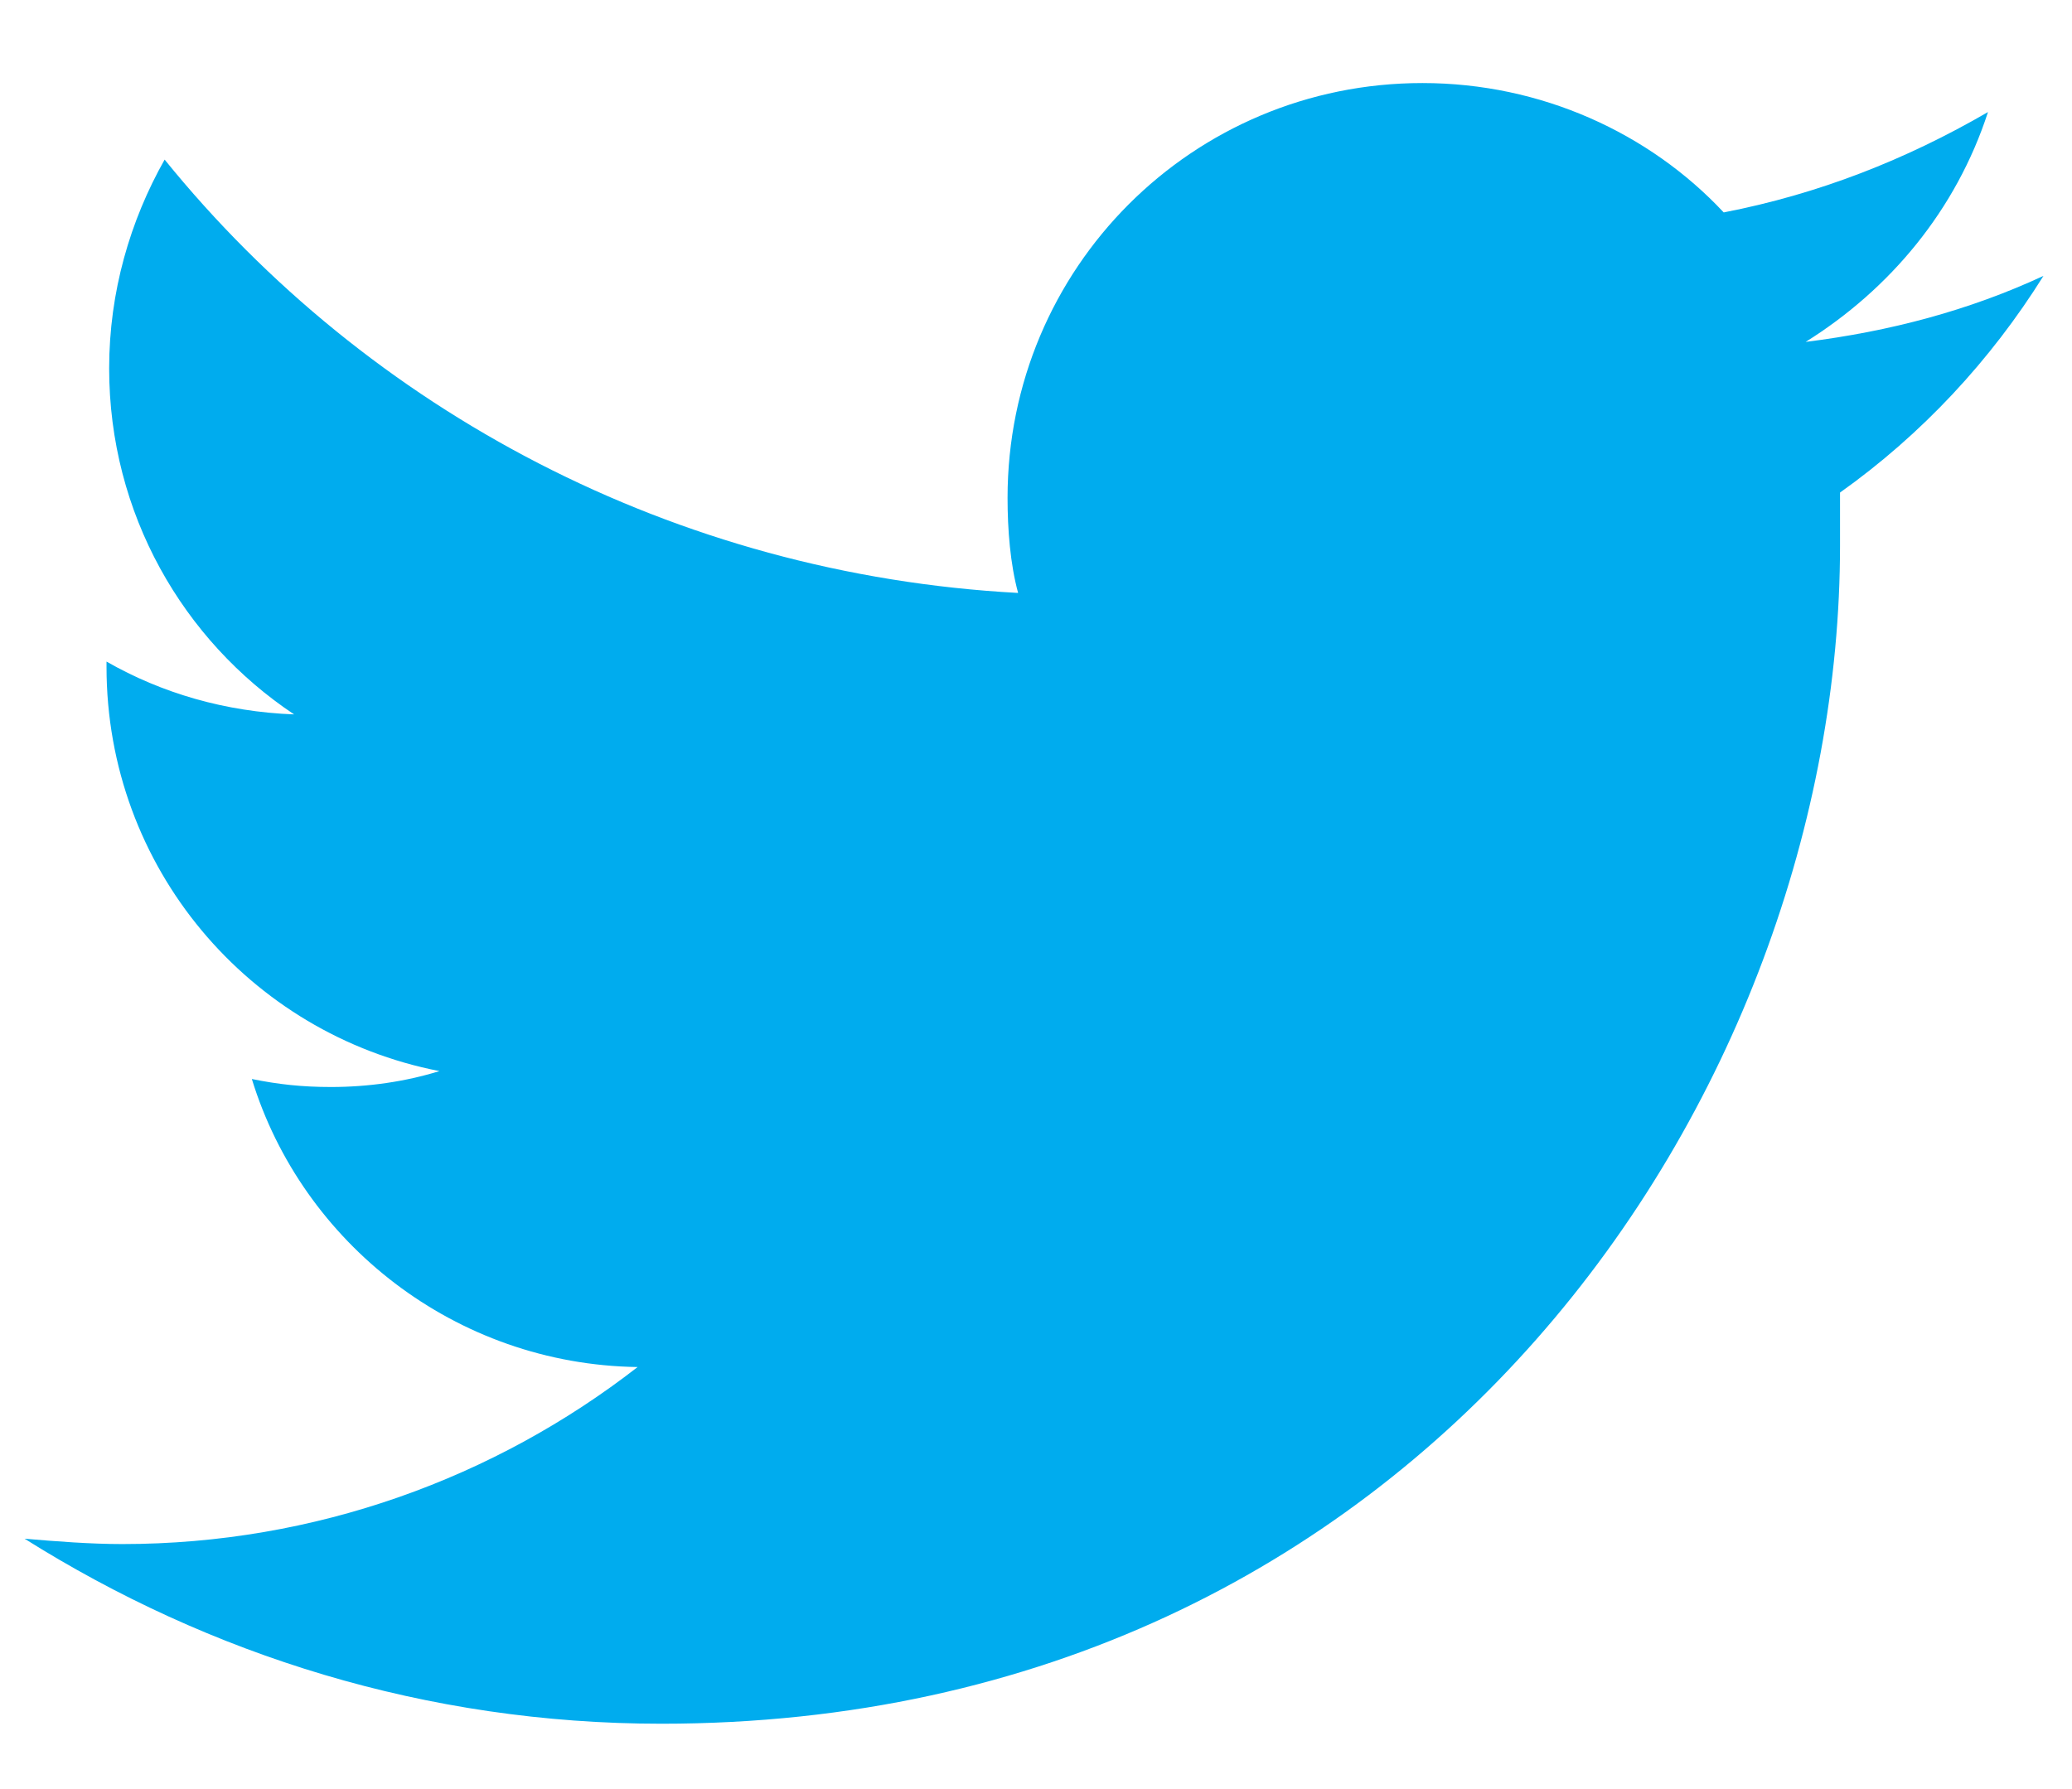 <svg width="22" height="19" viewBox="0 0 22 19" fill="none" xmlns="http://www.w3.org/2000/svg">
<path d="M19.537 5.231C19.537 5.427 19.537 5.623 19.537 5.792C19.537 11.6 15.103 18.306 7.023 18.306C4.526 18.306 2.225 17.576 0.261 16.341C0.597 16.37 0.962 16.398 1.299 16.398C3.347 16.398 5.255 15.696 6.77 14.518C4.834 14.49 3.207 13.199 2.674 11.459C2.954 11.516 3.207 11.544 3.515 11.544C3.908 11.544 4.301 11.488 4.666 11.375C2.646 10.982 1.131 9.215 1.131 7.082C1.131 7.054 1.131 7.054 1.131 7.026C1.72 7.363 2.393 7.559 3.123 7.587C1.944 6.802 1.159 5.455 1.159 3.912C1.159 3.098 1.383 2.341 1.748 1.695C3.908 4.361 7.163 6.1 10.81 6.297C10.726 5.988 10.698 5.623 10.698 5.287C10.698 2.846 12.662 0.882 15.103 0.882C16.366 0.882 17.516 1.415 18.302 2.256C19.312 2.06 20.238 1.695 21.108 1.19C20.771 2.228 20.07 3.07 19.172 3.631C20.07 3.519 20.911 3.295 21.697 2.93C21.136 3.828 20.406 4.613 19.537 5.231Z" fill="#00ACEE"/>
</svg>
